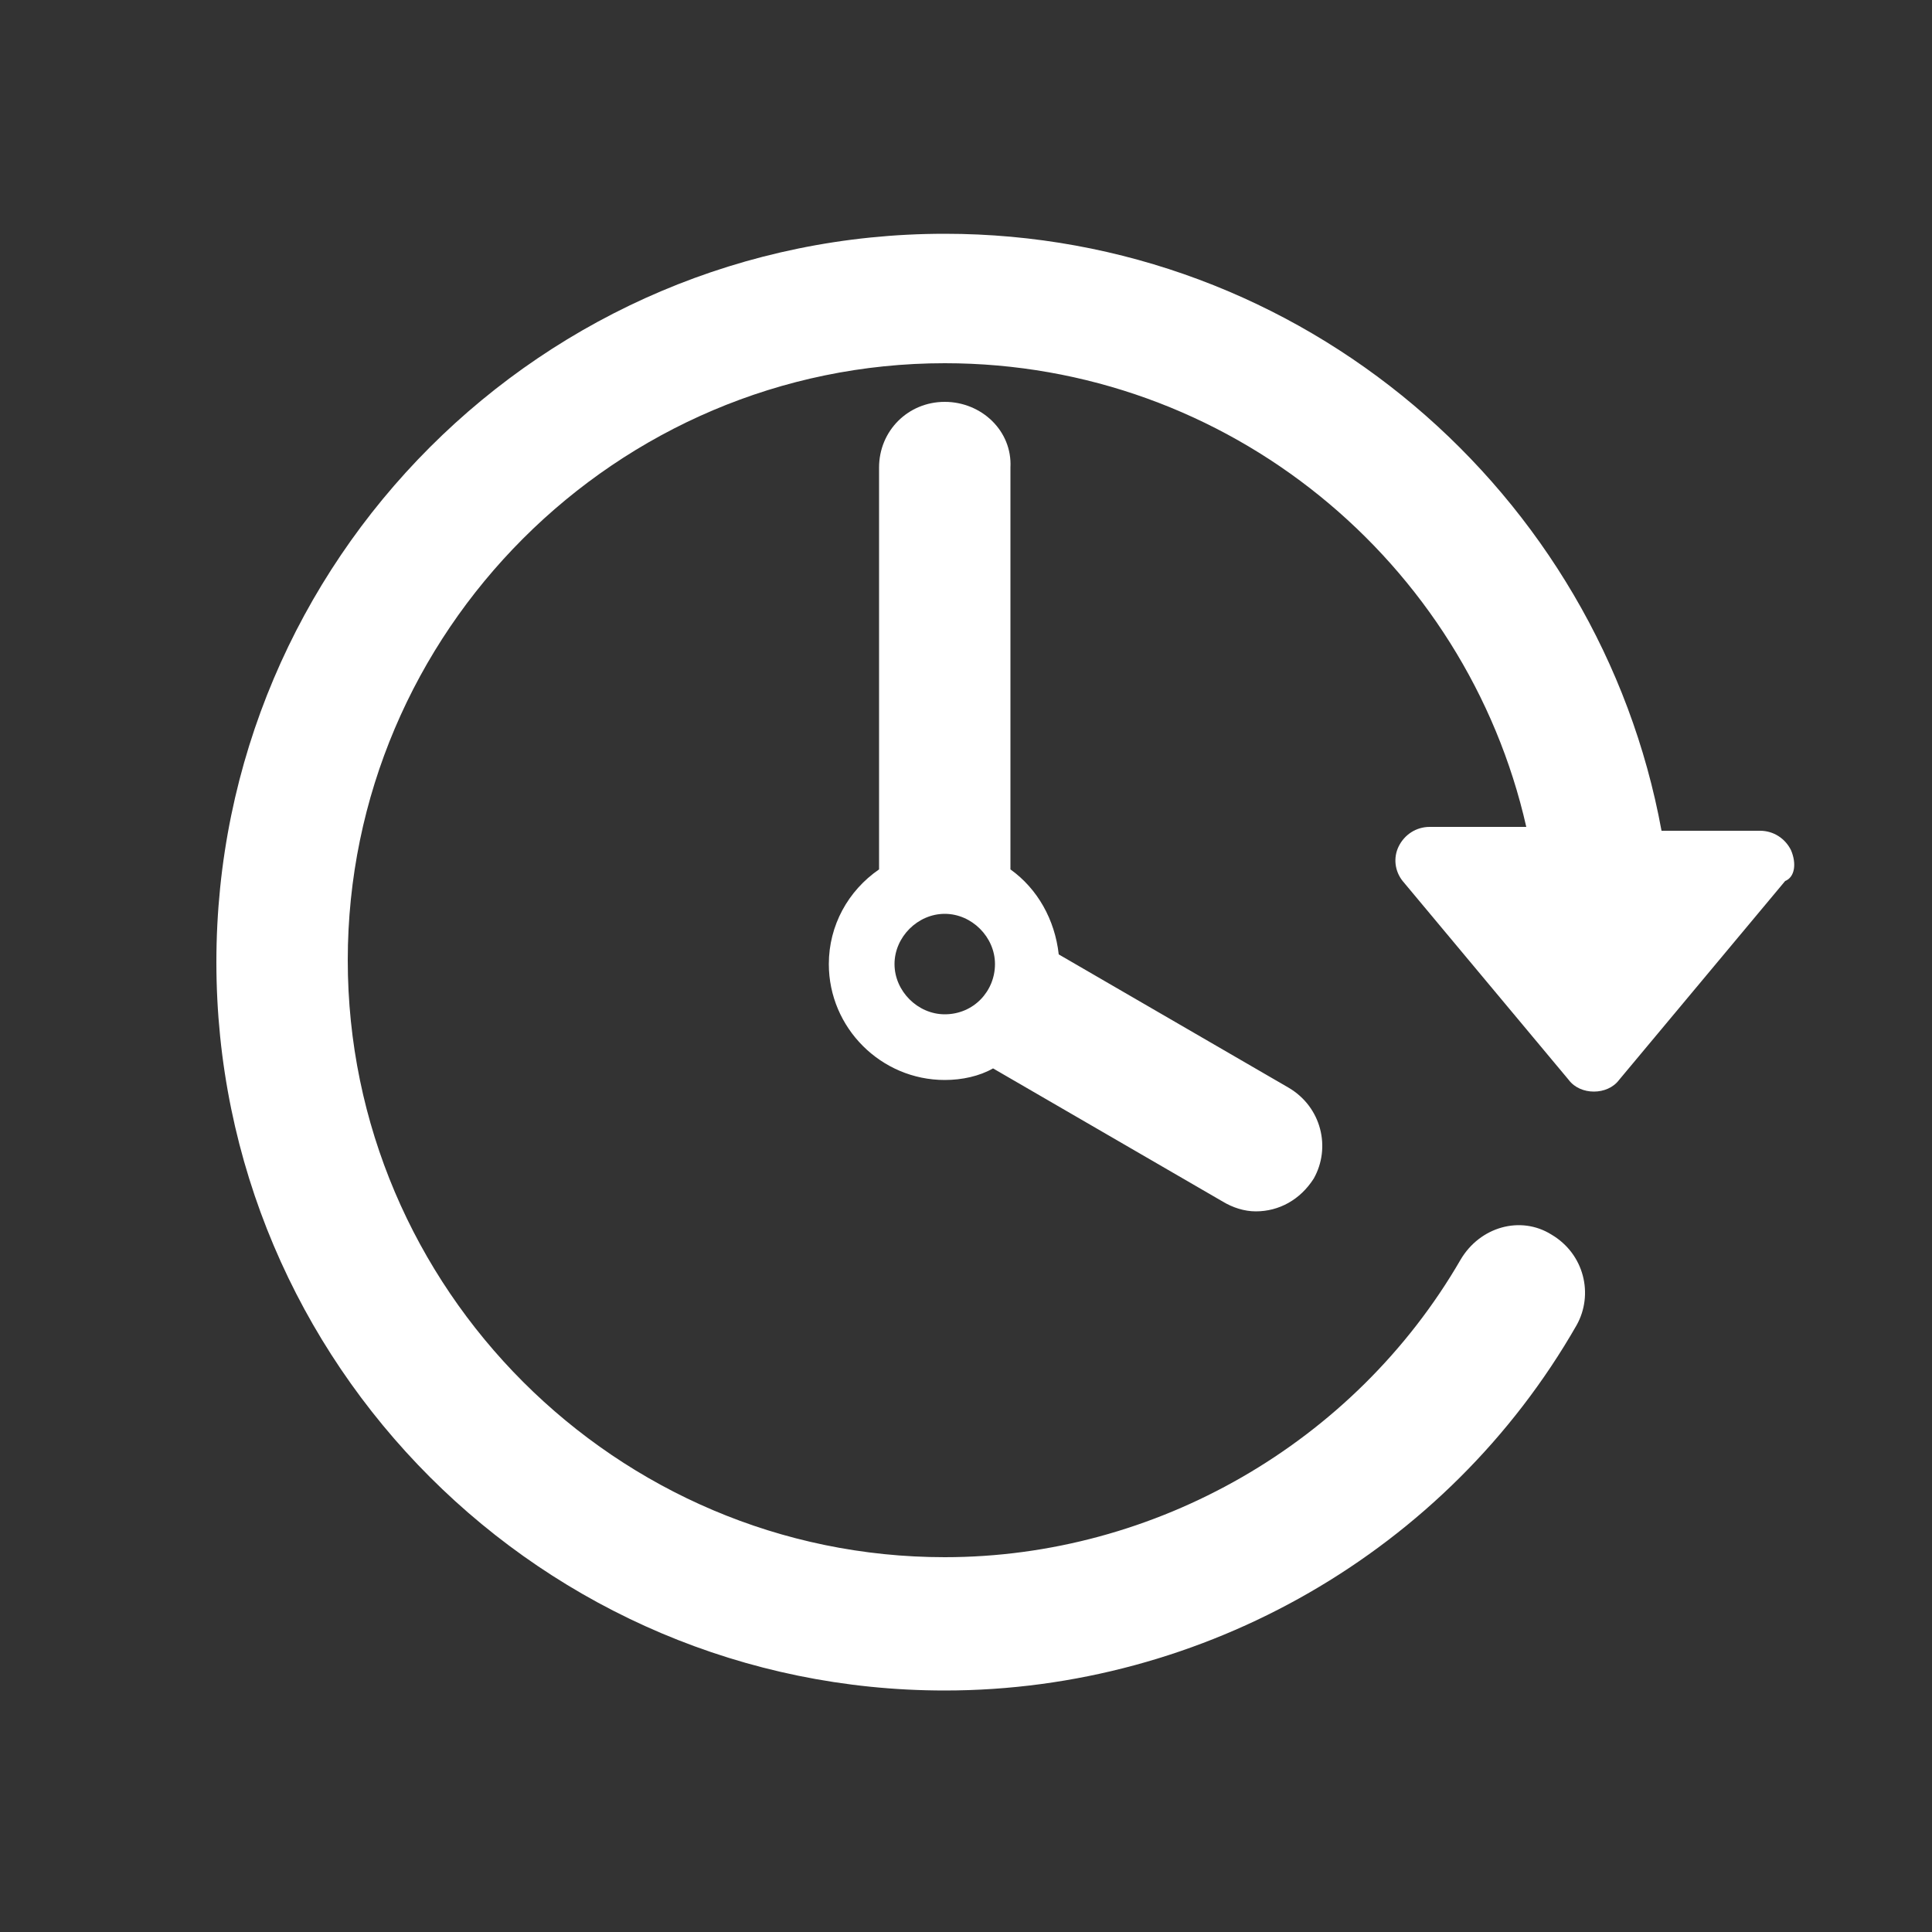 <?xml version="1.0" encoding="utf-8"?>
<!-- Generator: Adobe Illustrator 23.0.3, SVG Export Plug-In . SVG Version: 6.00 Build 0)  -->
<svg version="1.1" id="Layer_1" xmlns="http://www.w3.org/2000/svg" xmlns:xlink="http://www.w3.org/1999/xlink" x="0px" y="0px"
	 viewBox="0 0 100 100" style="enable-background:new 0 0 100 100;" xml:space="preserve">
<rect x="0" y="0" width="100" height="100" fill="#333333" stroke="none"/>
<style type="text/css">
	.st0{fill:#FFFFFF;}
</style>
<path class="st0" d="M92.7,44c-0.3-0.6-0.9-1-1.6-1H86c-3.2-17.5-18.6-30.9-37.1-30.9c-20.8,0-37.7,16.9-37.7,37.7
	s16.9,37.7,37.7,37.7c13.4,0,26-7.2,32.7-18.9c0.9-1.6,0.4-3.7-1.3-4.7c-1.6-1-3.7-0.4-4.7,1.3c-5.5,9.5-15.8,15.4-26.7,15.4
	c-17,0-30.9-13.9-30.9-30.9c0-17,13.9-30.9,30.9-30.9c14.7,0,27,10.3,30.1,24h-5c-0.7,0-1.3,0.4-1.6,1c-0.3,0.6-0.2,1.3,0.2,1.8
	l8.6,10.3c0.3,0.4,0.8,0.6,1.3,0.6c0.5,0,1-0.2,1.3-0.6l8.6-10.3C92.9,45.4,93,44.7,92.7,44z"/>
<path class="st0" d="M48.9,20.8c-1.9,0-3.4,1.5-3.4,3.4V45c-1.6,1.1-2.6,2.9-2.6,4.9c0,3.3,2.7,6,6,6c0.9,0,1.8-0.2,2.5-0.6
	l11.9,6.9c0.5,0.3,1.1,0.5,1.7,0.5c1.2,0,2.3-0.6,3-1.7c0.9-1.6,0.4-3.7-1.3-4.7l-11.9-6.9c-0.2-1.8-1.1-3.4-2.5-4.4V24.2
	C52.4,22.3,50.8,20.8,48.9,20.8z M48.9,52.5c-1.4,0-2.6-1.2-2.6-2.6c0-1.4,1.2-2.6,2.6-2.6c1.4,0,2.6,1.2,2.6,2.6
	C51.5,51.3,50.4,52.5,48.9,52.5z"/>
</svg>
